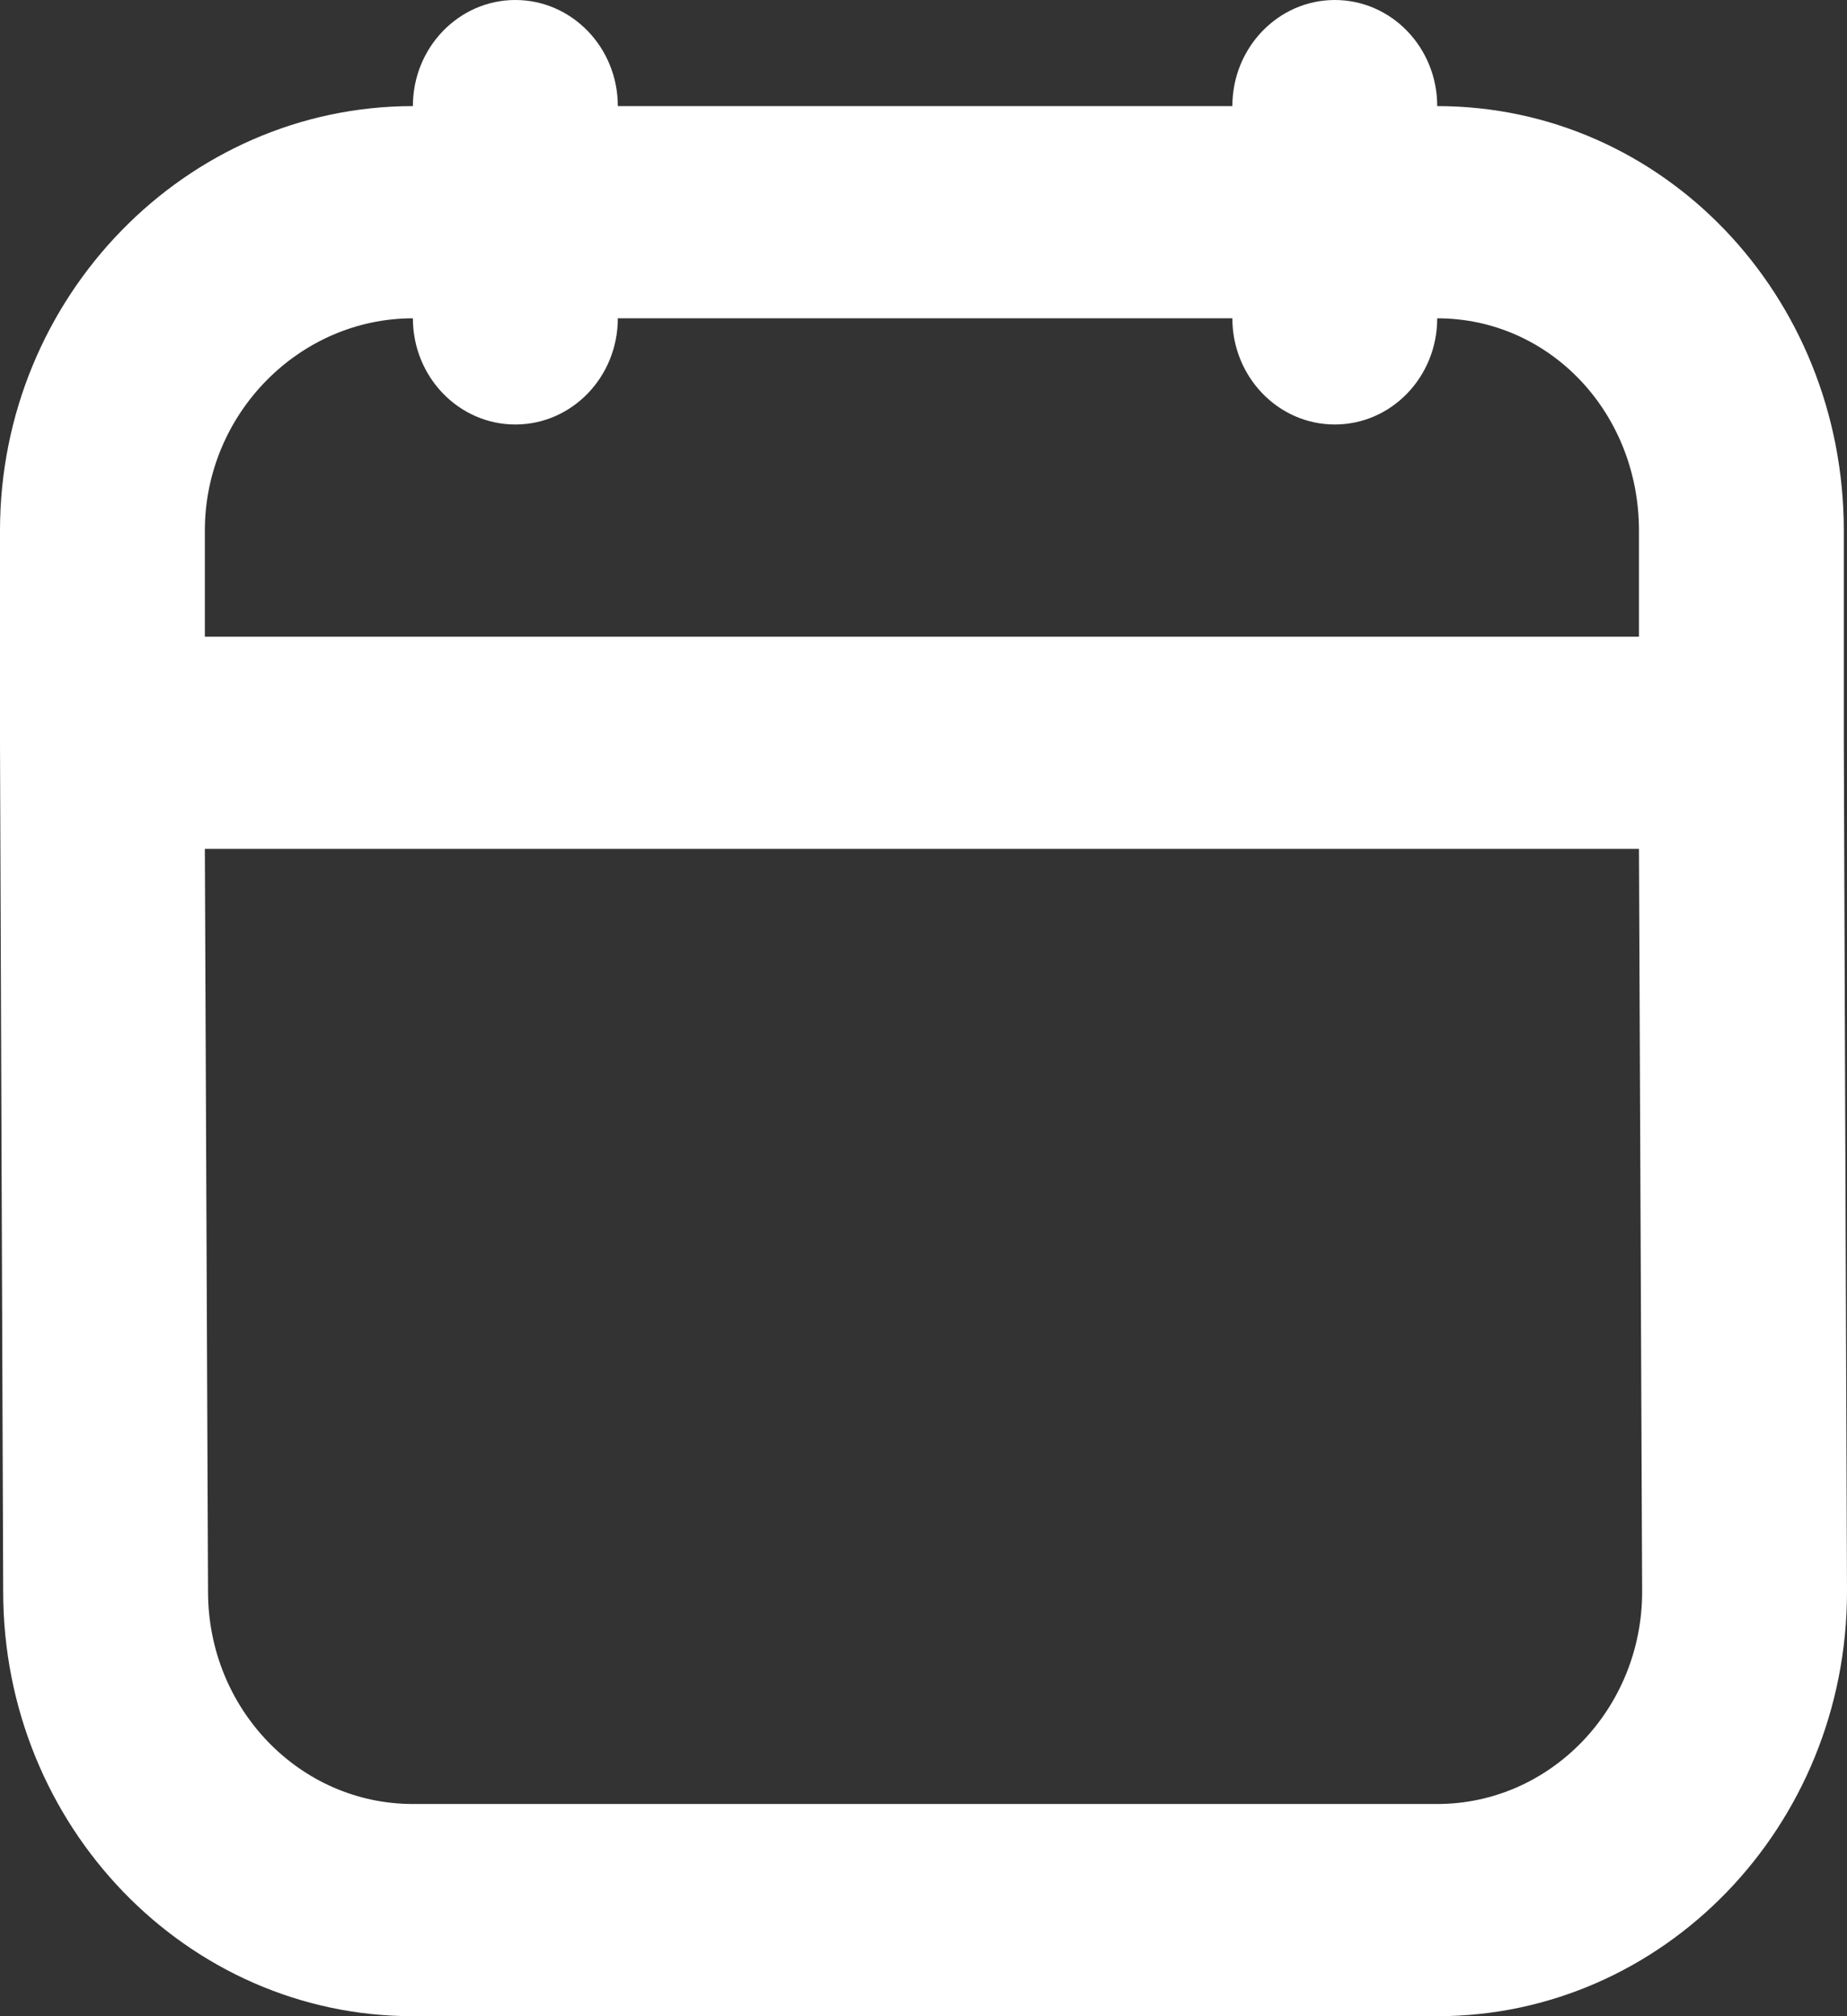 <svg width="22" height="24" viewBox="0 0 22 24" fill="none" xmlns="http://www.w3.org/2000/svg">
<rect x="0" y="0" width="22" height="24" fill="#333333" stroke="none"/>
<path d="M6.138 0C5.465 0 4.918 0.566 4.918 1.263C2.221 1.263 0 3.528 0 6.316V8.842L0.038 18.947C0.038 21.734 2.223 24 4.918 24H17.119C19.815 24 22 21.738 22 18.947L21.962 8.842V6.316C21.962 3.523 19.812 1.263 17.119 1.263C17.119 0.566 16.574 0 15.899 0C15.226 0 14.679 0.566 14.679 1.263H7.359C7.359 0.566 6.813 0 6.138 0ZM4.918 3.789C4.918 4.487 5.465 5.053 6.138 5.053C6.813 5.053 7.359 4.487 7.359 3.789H14.679C14.679 4.487 15.226 5.053 15.899 5.053C16.574 5.053 17.119 4.487 17.119 3.789C18.458 3.789 19.522 4.911 19.522 6.316V7.579C17.174 7.579 4.788 7.579 2.44 7.579V6.316C2.44 4.93 3.562 3.789 4.918 3.789ZM2.44 10.105C4.788 10.105 17.174 10.105 19.522 10.105L19.56 18.947C19.56 20.338 18.468 21.474 17.119 21.474H4.918C3.571 21.474 2.478 20.343 2.478 18.947L2.44 10.105Z" fill="white"/>
</svg>
